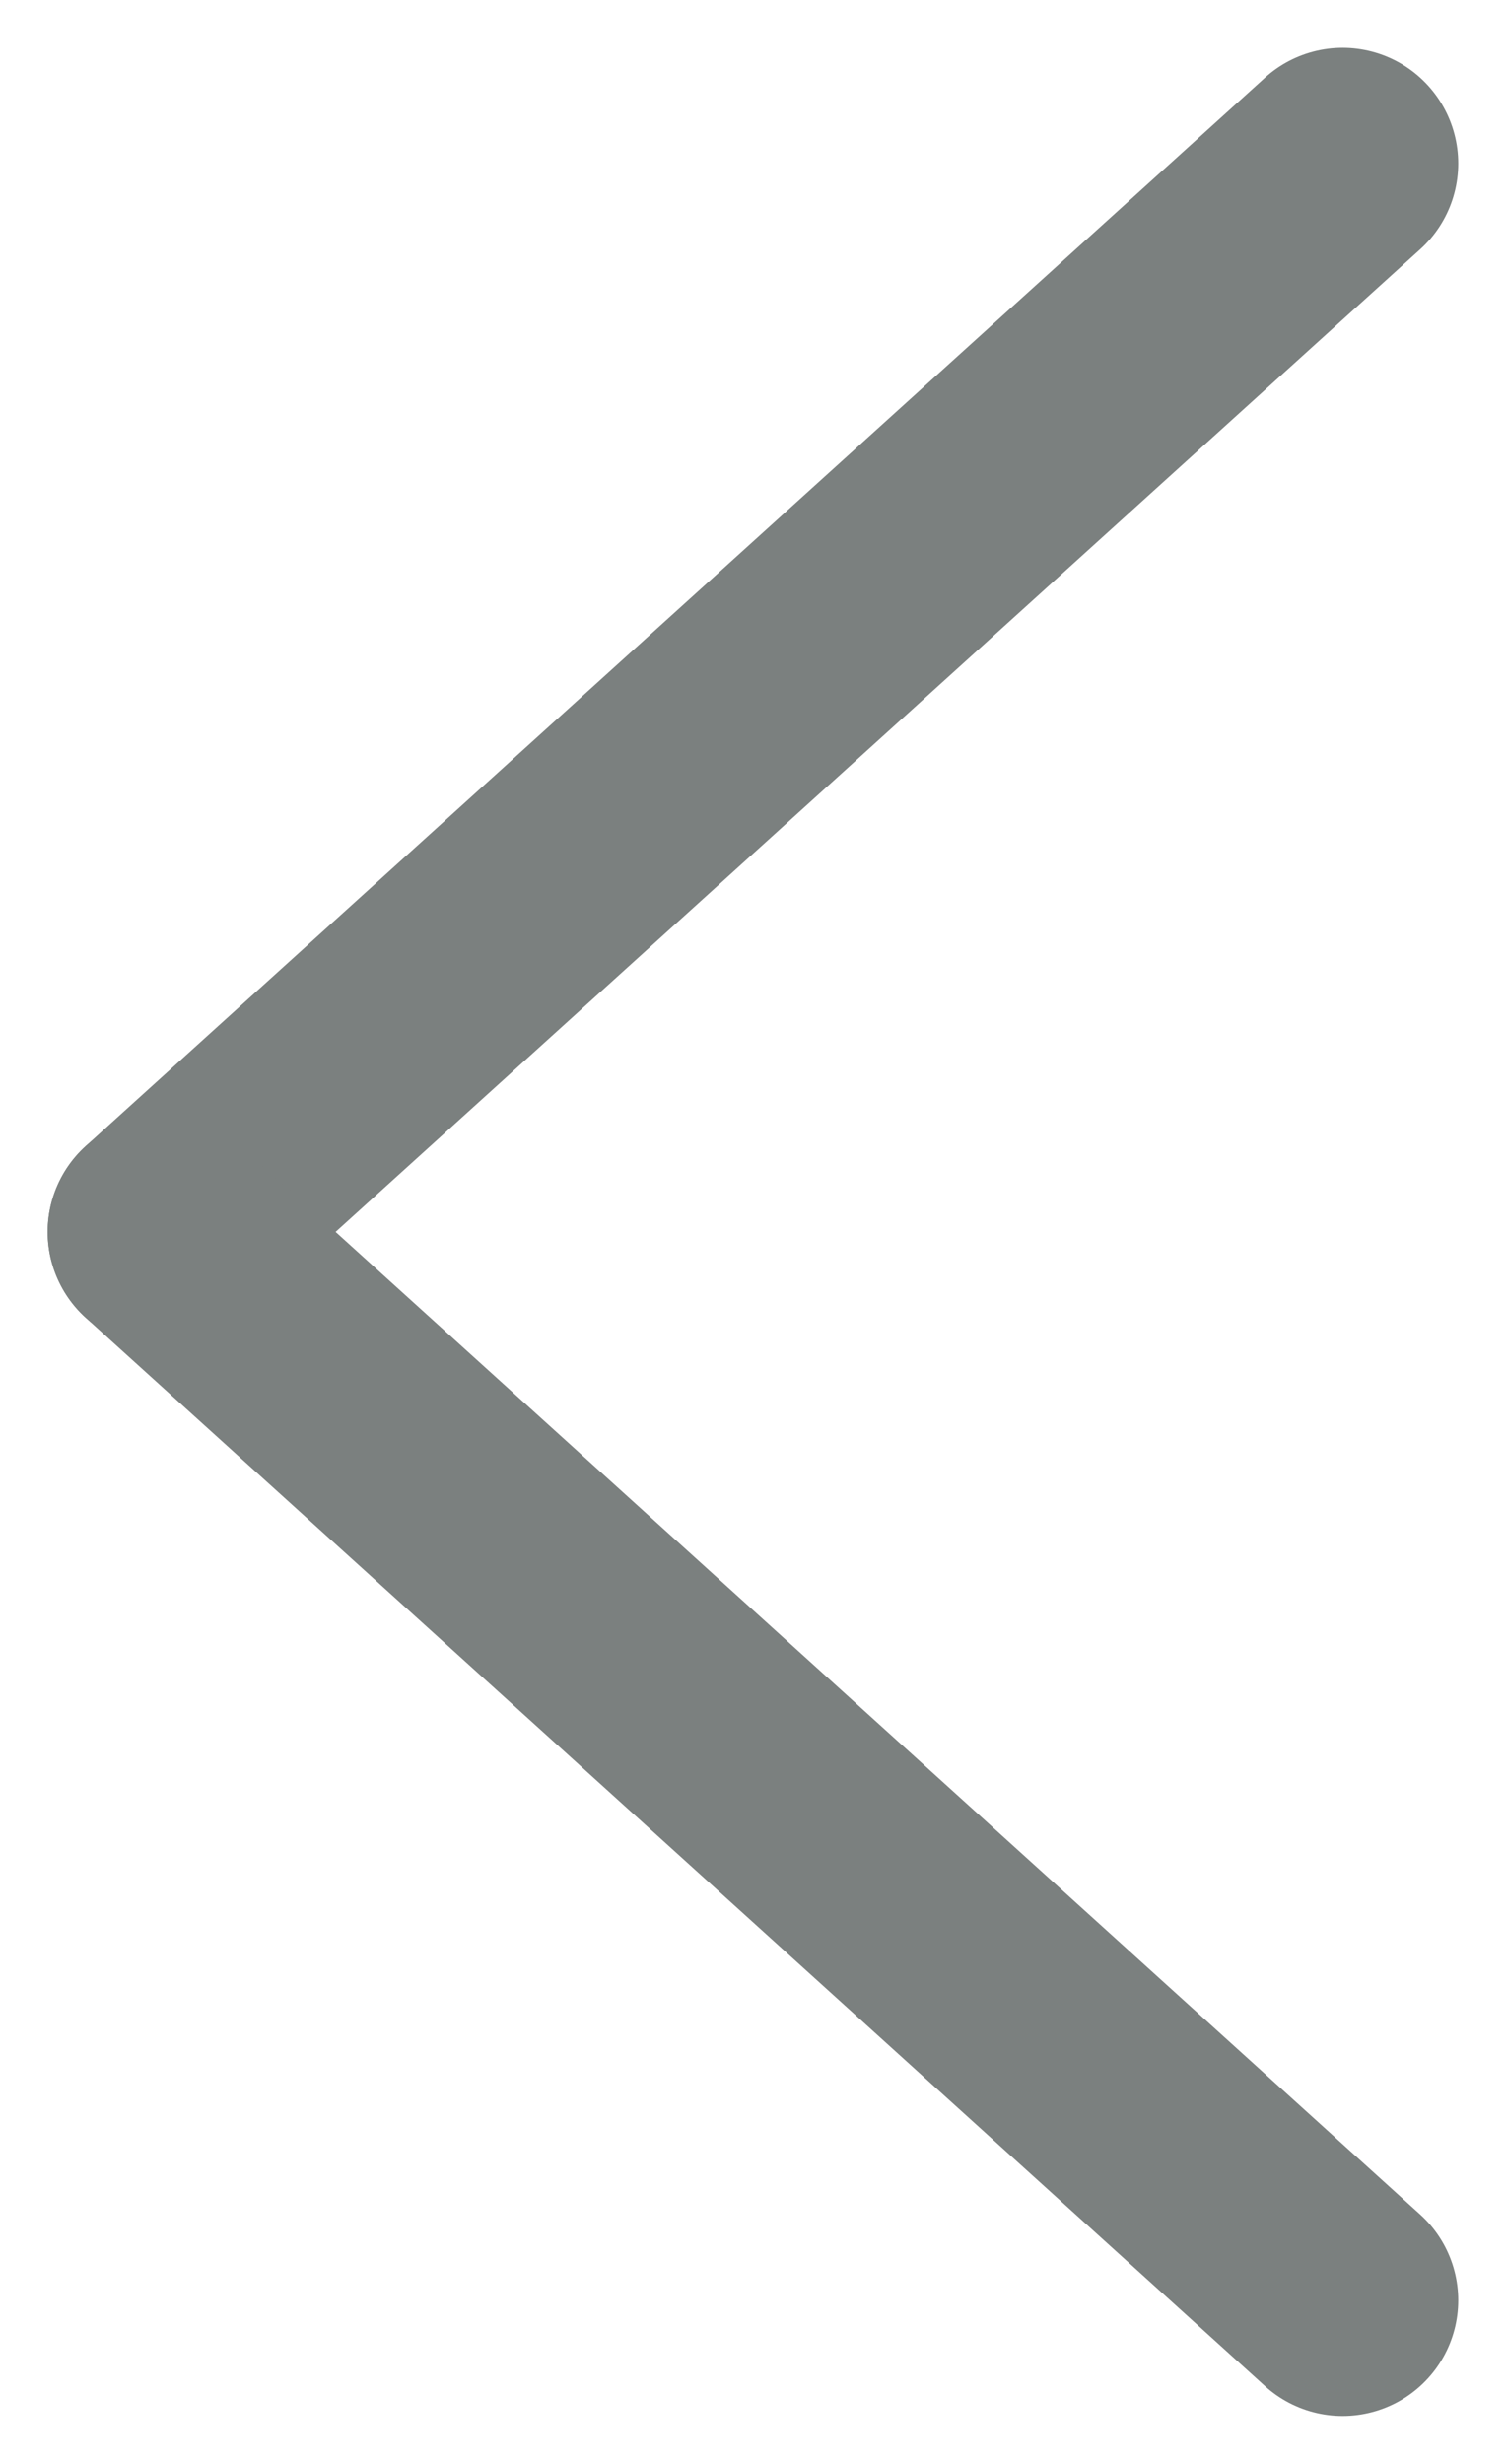 <svg xmlns="http://www.w3.org/2000/svg" width="13.022" height="21.292" viewBox="0 0 13.022 21.292">
  <g id="Component_58_1" data-name="Component 58 – 1" transform="translate(1.412 1.413)">
    <g id="Group_1054" data-name="Group 1054" transform="translate(144.697 -189.5) rotate(90)">
      <line id="Line_15" data-name="Line 15" x2="9.233" y2="10.197" transform="translate(189.5 134.5)" fill="none" stroke="#7b807f" stroke-linecap="round" stroke-width="2"/>
      <line id="Line_16" data-name="Line 16" x1="9.233" y2="10.197" transform="translate(198.733 134.5)" fill="none" stroke="#7b807f" stroke-linecap="round" stroke-width="2"/>
    </g>
  </g>
</svg>
